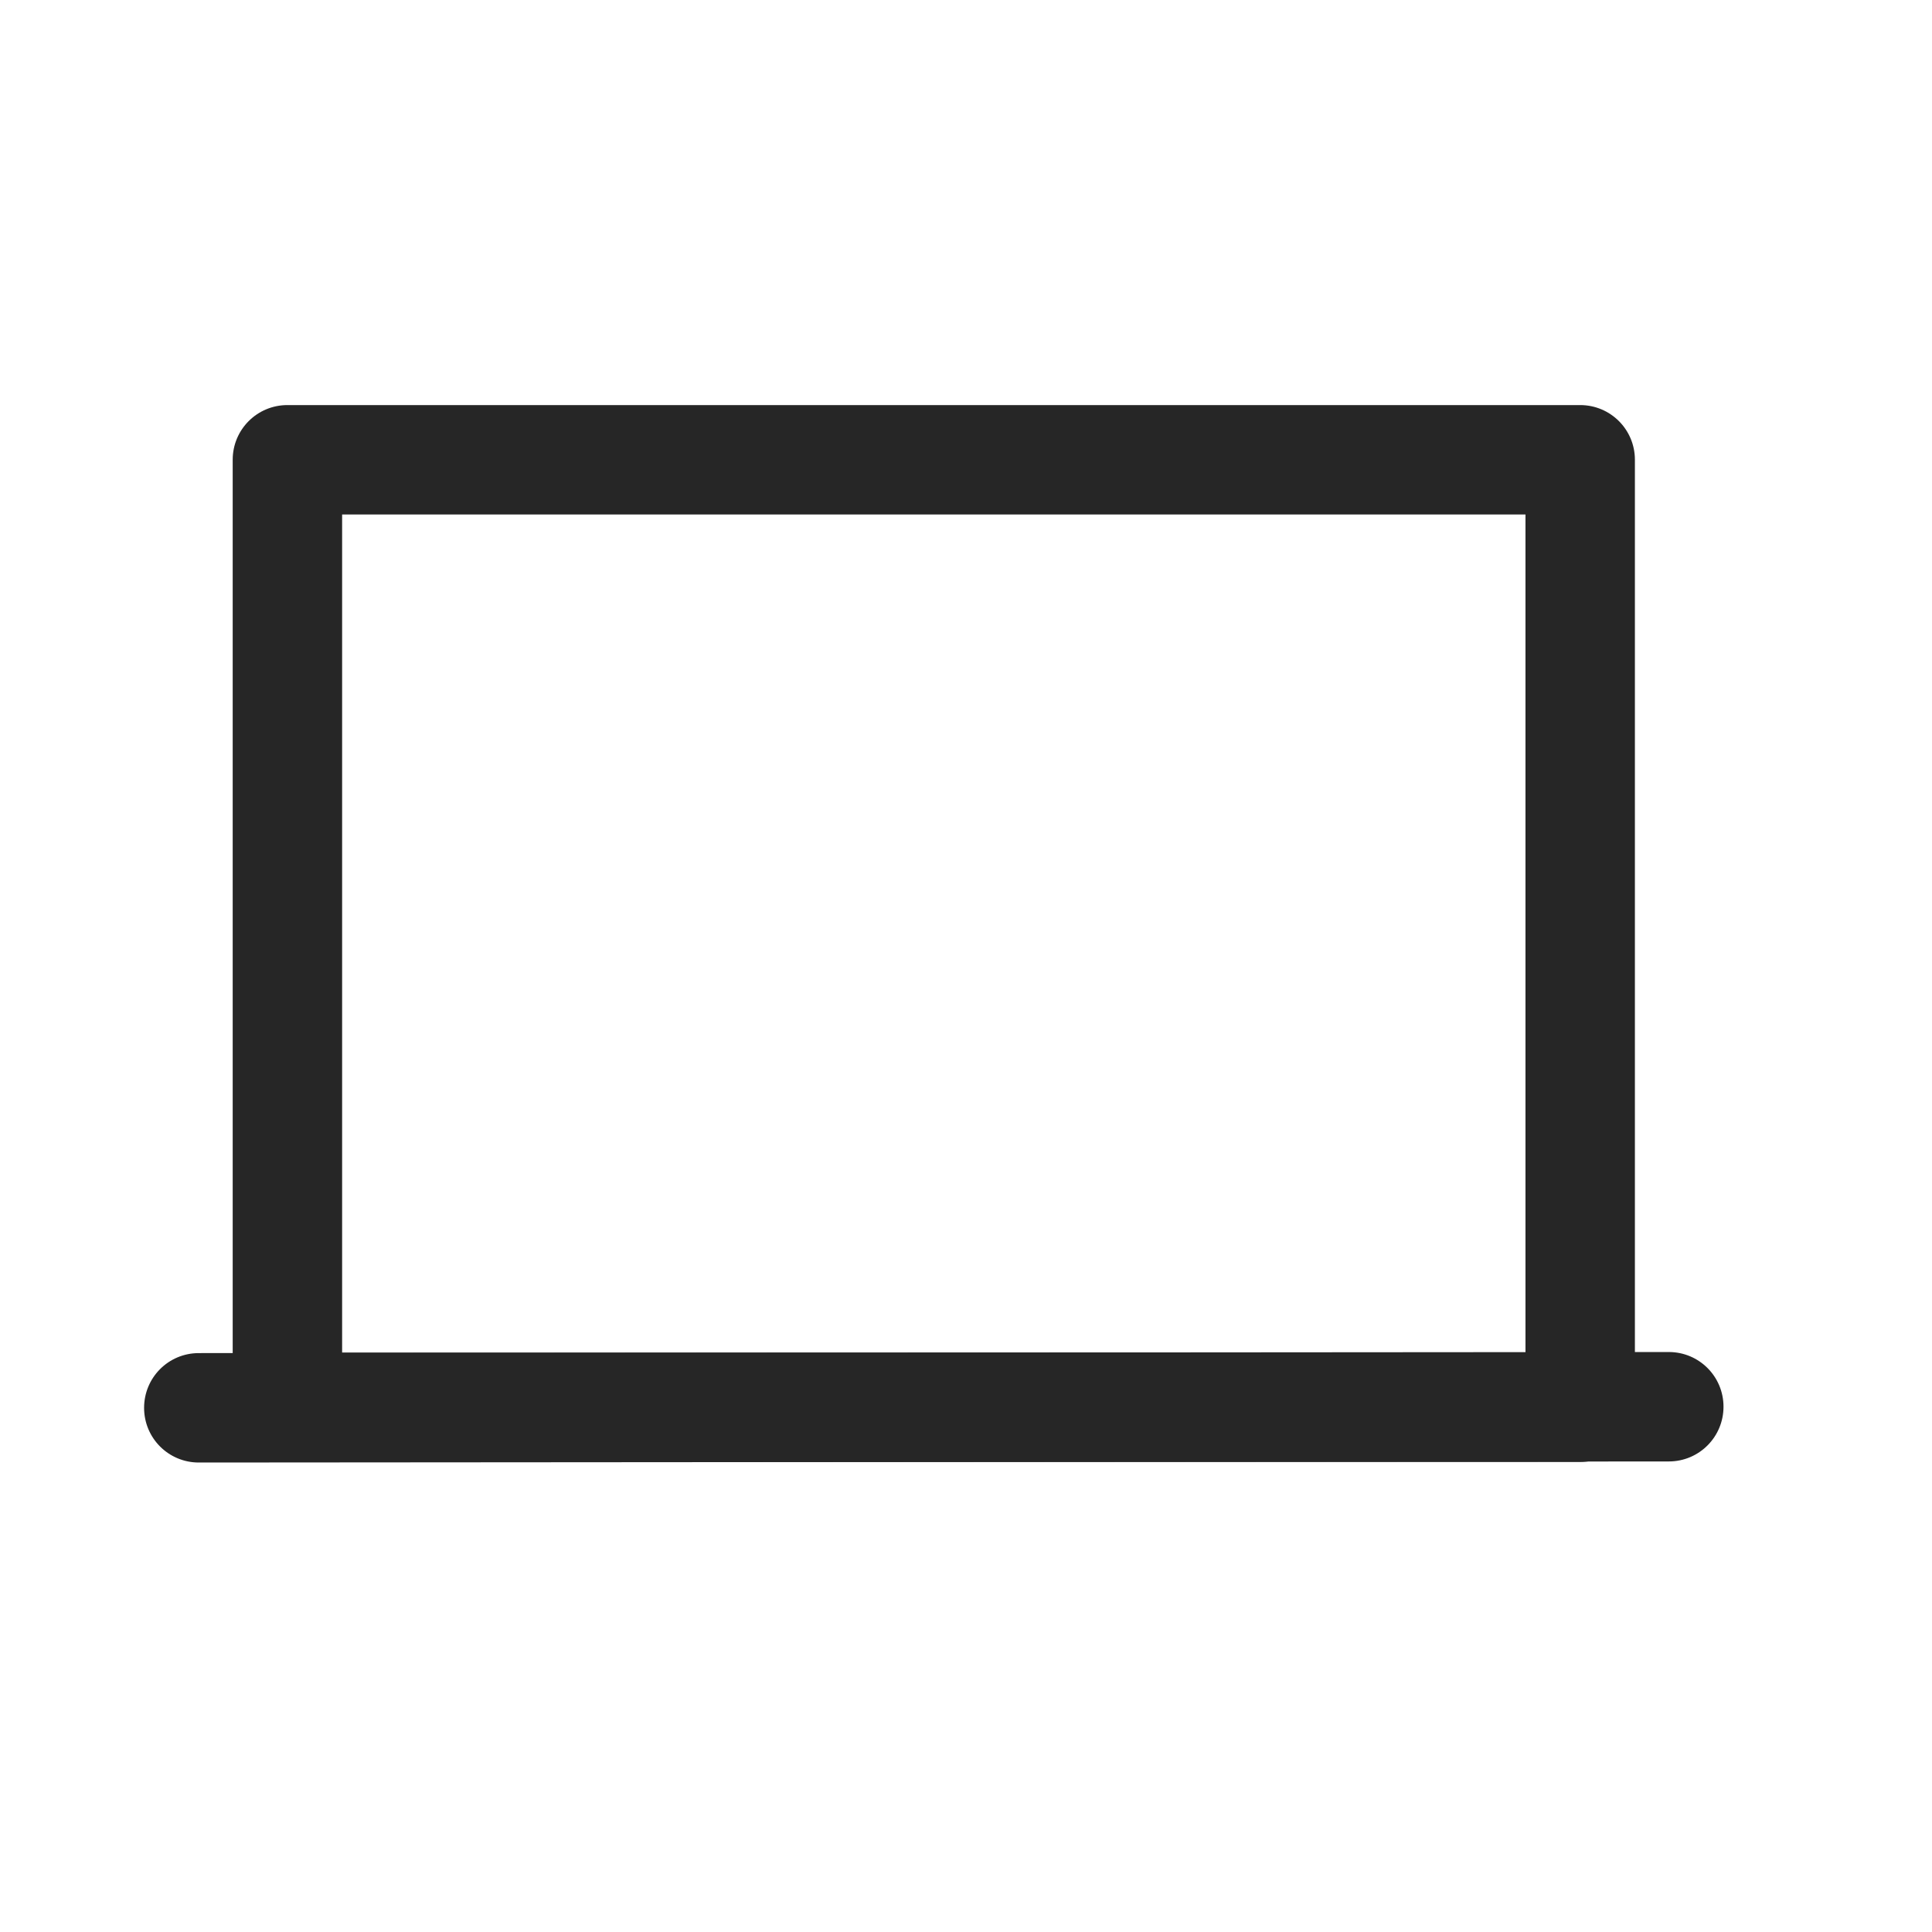 <?xml version="1.0" encoding="UTF-8"?>
<svg width="36px" height="36px" viewBox="0 0 36 36" version="1.1" xmlns="http://www.w3.org/2000/svg" xmlns:xlink="http://www.w3.org/1999/xlink">
    <title>mac</title>
    <g id="首页" stroke="none" stroke-width="1" fill="none" fill-rule="evenodd">
        <g id="定稿" transform="translate(-1070, -5064)" fill-rule="nonzero">
            <g id="页底" transform="translate(0, 4993)">
                <g id="编组-17" transform="translate(564, 64)">
                    <g id="编组-16备份-3" transform="translate(496, 0)">
                        <g id="mac" transform="translate(10, 7)">
                            <rect id="矩形" fill="#000000" opacity="0" x="0" y="0" width="34.8" height="34.8"></rect>
                            <path d="M29.444,27.242 L5.356,27.242 C4.792,27.242 4.336,26.786 4.336,26.222 L4.336,8.567 C4.336,8.003 4.792,7.548 5.356,7.548 L29.444,7.548 C30.008,7.548 30.464,8.003 30.464,8.567 L30.464,26.226 C30.464,26.786 30.008,27.242 29.444,27.242 Z M6.375,25.203 L28.425,25.203 L28.425,9.587 L6.375,9.587 L6.375,25.203 Z" id="形状" fill="#262626"></path>
                            <path d="M3.704,27.252 C3.14,27.252 2.685,26.797 2.685,26.233 C2.685,25.668 3.14,25.213 3.704,25.213 L31.096,25.193 C31.66,25.193 32.115,25.648 32.115,26.212 C32.115,26.776 31.66,27.232 31.096,27.232 L3.704,27.252 Z" id="路径" fill="#262626"></path>
                        </g>
                    </g>
                </g>
            </g>
        </g>
    </g>
</svg>